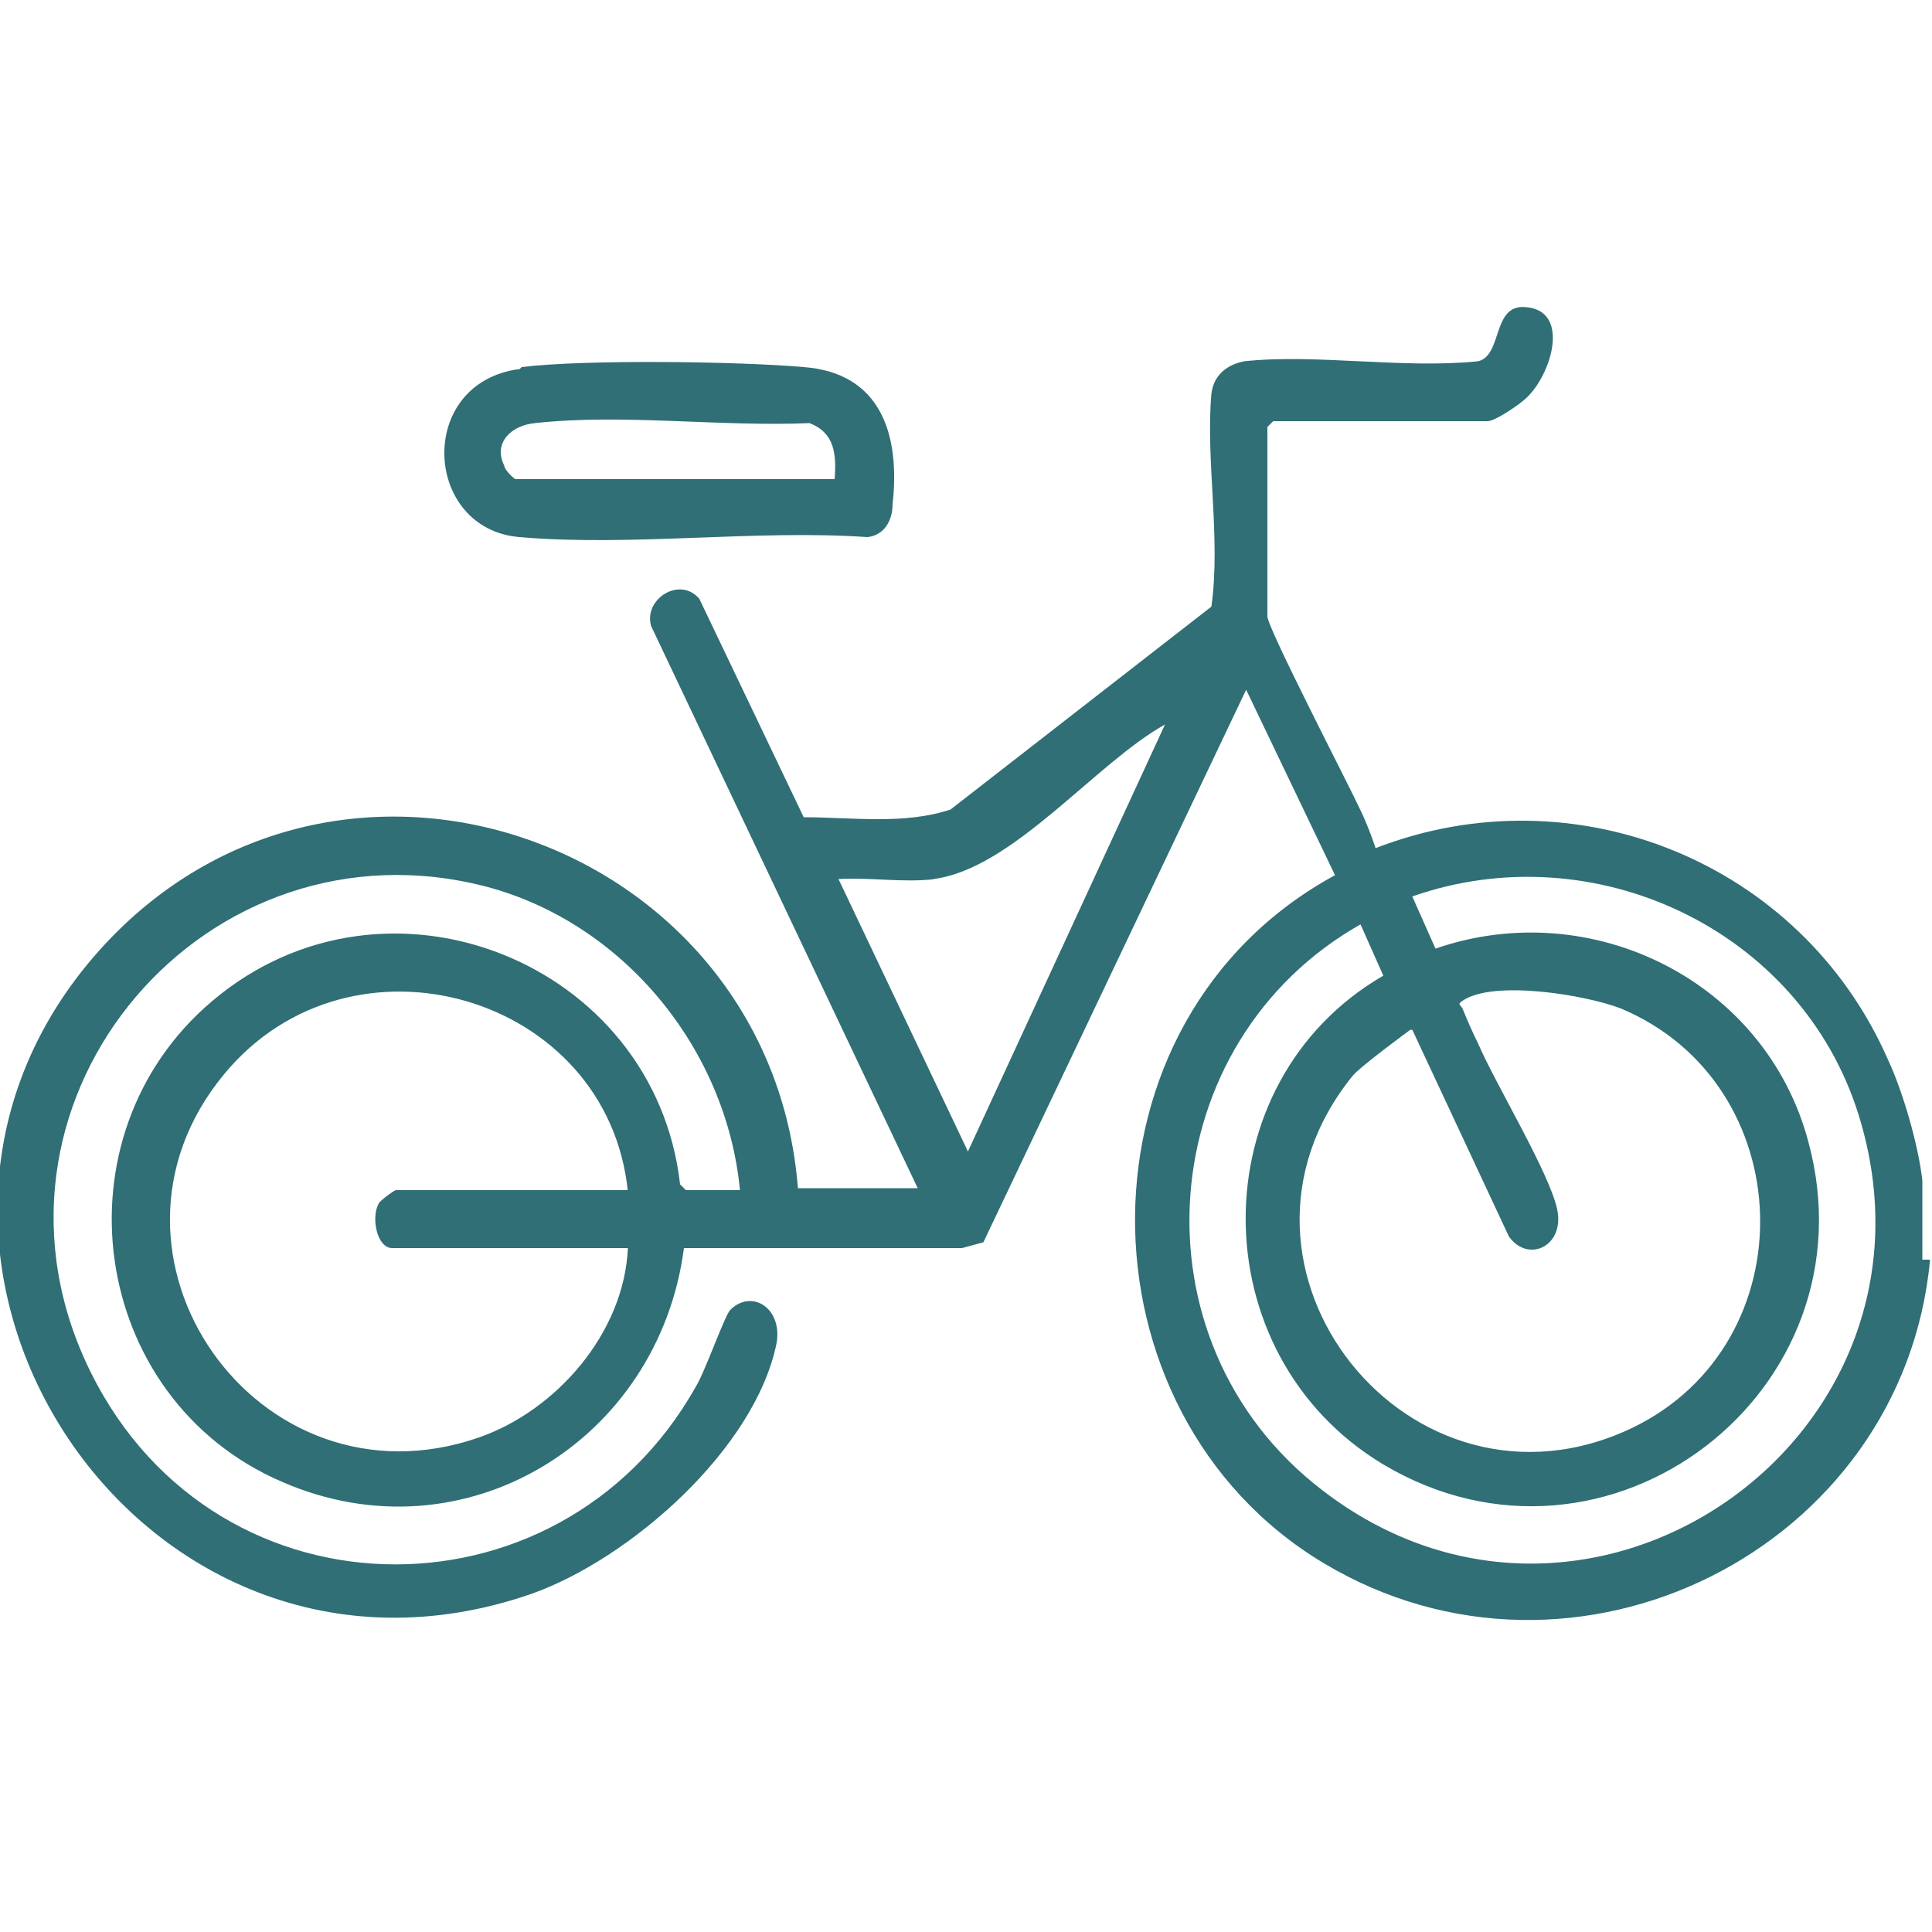 <?xml version="1.0" encoding="UTF-8"?>
<svg id="Calque_1" data-name="Calque 1" xmlns="http://www.w3.org/2000/svg" viewBox="0 0 10 10">
  <defs>
    <style>
      .cls-1 {
        fill: #2f6f75;
      }
    </style>
  </defs>
  <path class="cls-1" d="M2.7,1.9c.32-.04,1.12-.03,1.46,0,.4.03.5.35.46.71,0,.08-.04.16-.13.17-.58-.04-1.22.05-1.8,0-.5-.04-.54-.8,0-.87ZM4.32,2.48c.01-.13,0-.24-.13-.29-.46.02-.97-.05-1.42,0-.12.01-.22.1-.16.22,0,.02.05.07.06.07h1.65Z"/>
  <path class="cls-1" d="M9.99,6.52c-.14,1.5-1.84,2.35-3.14,1.57s-1.32-2.81.06-3.56l-.46-.96-1.36,2.86-.11.03h-1.44c-.13,1-1.14,1.62-2.08,1.21-1-.43-1.19-1.79-.36-2.49.9-.76,2.29-.2,2.42.95l.03.03h.28c-.07-.73-.6-1.38-1.31-1.57-1.45-.38-2.7,1.08-2.08,2.45s2.45,1.4,3.16.14c.05-.08.15-.37.18-.4.11-.11.27-.01.24.17-.11.55-.76,1.12-1.27,1.3-2.05.71-3.66-1.81-2.2-3.37,1.24-1.32,3.44-.51,3.58,1.27h.62l-1.38-2.91c-.04-.14.15-.26.25-.14l.54,1.13c.25,0,.52.04.76-.04l1.35-1.05c.05-.35-.03-.76,0-1.1.01-.09.07-.15.17-.17.37-.04.82.04,1.21,0,.13-.03.07-.3.25-.28.23.02.13.35,0,.47-.03.03-.16.12-.2.12h-1.11l-.03.03v.98c0,.06.42.87.48,1,.03.06.06.14.08.2,1.03-.4,2.2.07,2.65,1.09.08.17.16.45.18.63,0,.11,0,.3,0,.41ZM4.84,4.55c-.16.02-.34-.01-.5,0l.67,1.41,1.02-2.21c-.36.2-.79.75-1.2.8ZM7.05,4.78c-1.09.61-1.21,2.16-.21,2.93,1.38,1.07,3.3-.27,2.78-1.94-.3-.96-1.37-1.46-2.31-1.13l.12.27c.81-.28,1.71.17,1.93,1,.35,1.29-1.04,2.36-2.2,1.67-.95-.57-.95-1.98,0-2.53l-.12-.27ZM3.25,6.17c-.1-1.02-1.43-1.41-2.09-.61-.77.93.17,2.28,1.32,1.88.4-.14.75-.54.77-.98h-1.22c-.08,0-.11-.16-.07-.23,0-.01.08-.07.09-.07h1.2ZM7.3,5.33s-.26.19-.3.24c-.8.99.3,2.37,1.45,1.82.91-.44.87-1.78-.06-2.17-.18-.07-.66-.15-.82-.04-.03.02-.01.02,0,.04.02.05.05.12.08.18.09.21.37.67.41.86s-.15.28-.25.14l-.5-1.07Z"/>
</svg>